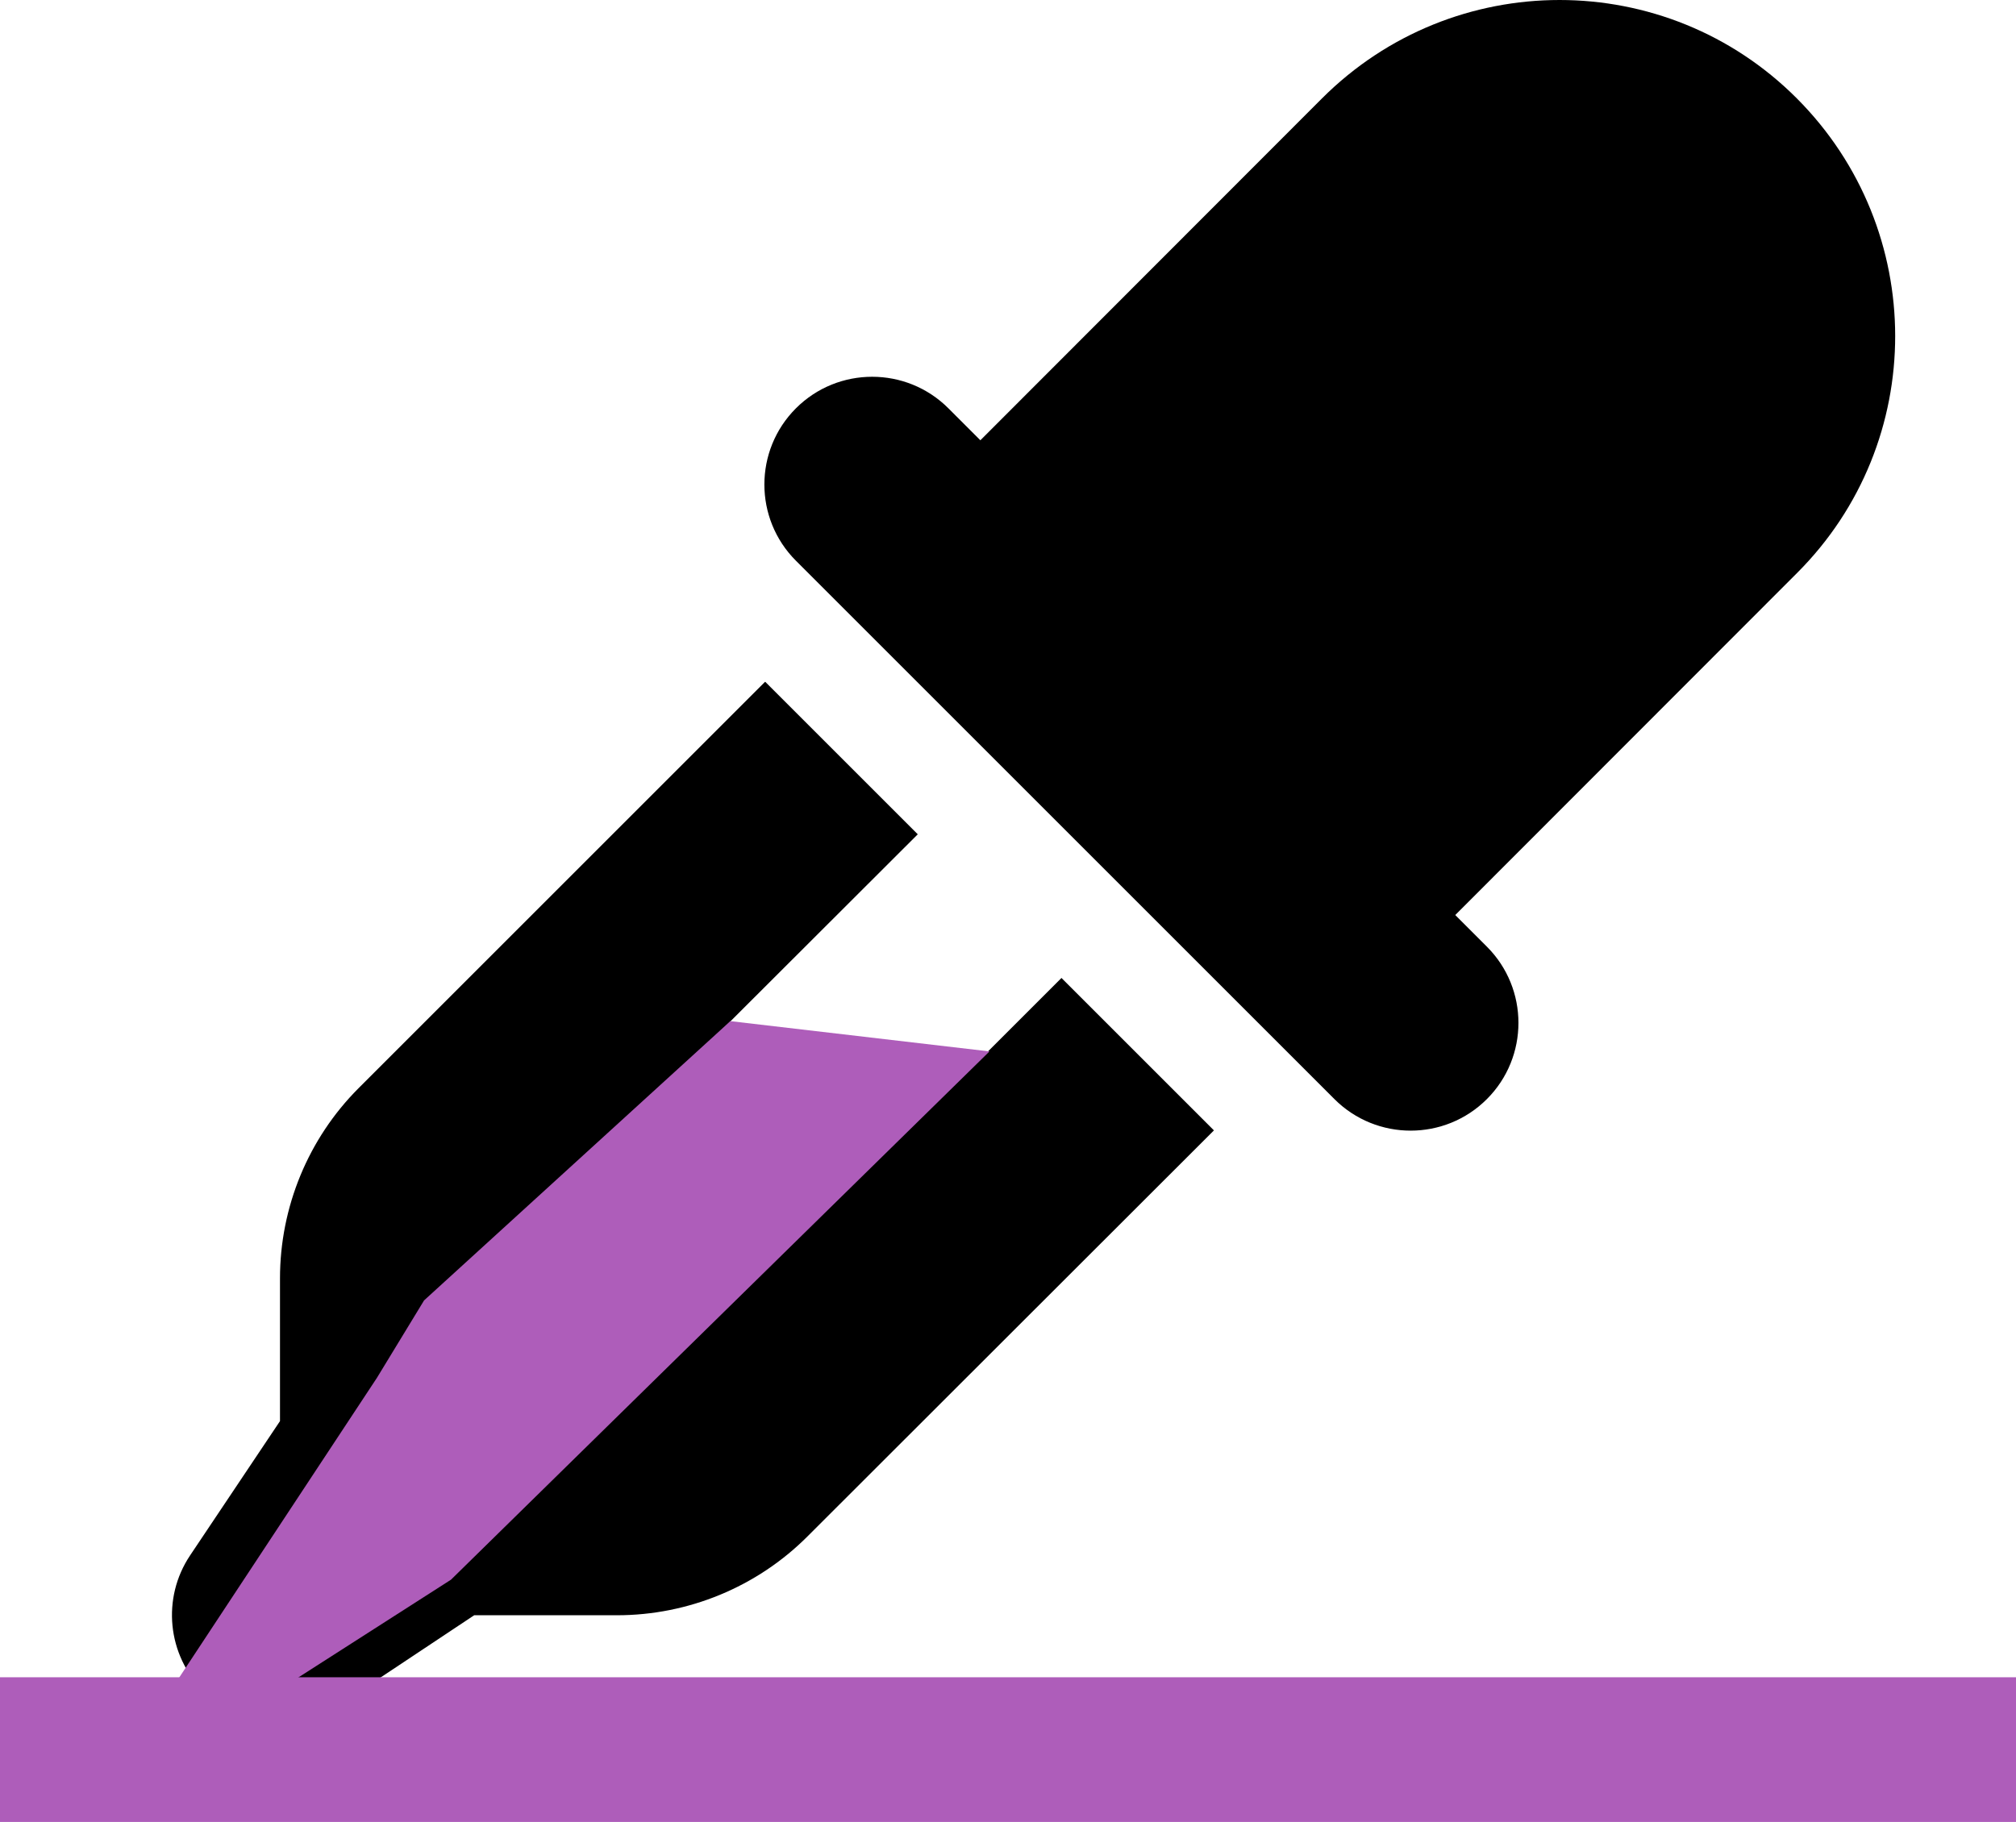 <?xml version="1.0" encoding="UTF-8"?><svg id="Layer_2" xmlns="http://www.w3.org/2000/svg" viewBox="0 0 599 541.48"><defs><style>.cls-1{fill:#ae5dba;}.cls-1,.cls-2{stroke-width:0px;}.cls-2{fill:#000;}</style></defs><g id="Layer_1-2"><path class="cls-2" d="M291.29,130.85l101.5-101.6c39-39,102.2-39,141.1,0,38.9,39,39,102.2,0,141.1l-101.5,101.6,9.4,9.4c12.5,12.5,12.5,32.8,0,45.3s-32.8,12.5-45.3,0l-160-160c-12.5-12.5-12.5-32.8,0-45.3s32.8-12.5,45.3,0l9.4,9.4.1.1ZM227.39,202.65l45.3,45.3-55.84,55.76-16.36,16.34h85.5l29.4-29.4,45.3,45.3-120.8,120.7c-15,15-35.4,23.4-56.6,23.4h-42.4l-40,26.6c-12.7,8.5-29.6,6.8-40.4-4s-12.5-27.7-4-40.4l26.7-39.9v-42.4c0-21.2,8.4-41.6,23.4-56.6l120.7-120.7h.1Z"/><rect class="cls-1" y="498.48" width="599" height="43"/><polygon class="cls-1" points="126 386.48 217 303.48 294 312.48 134 469.48 70 510.48 50 503.48 112 409.48 126 386.48"/></g></svg>